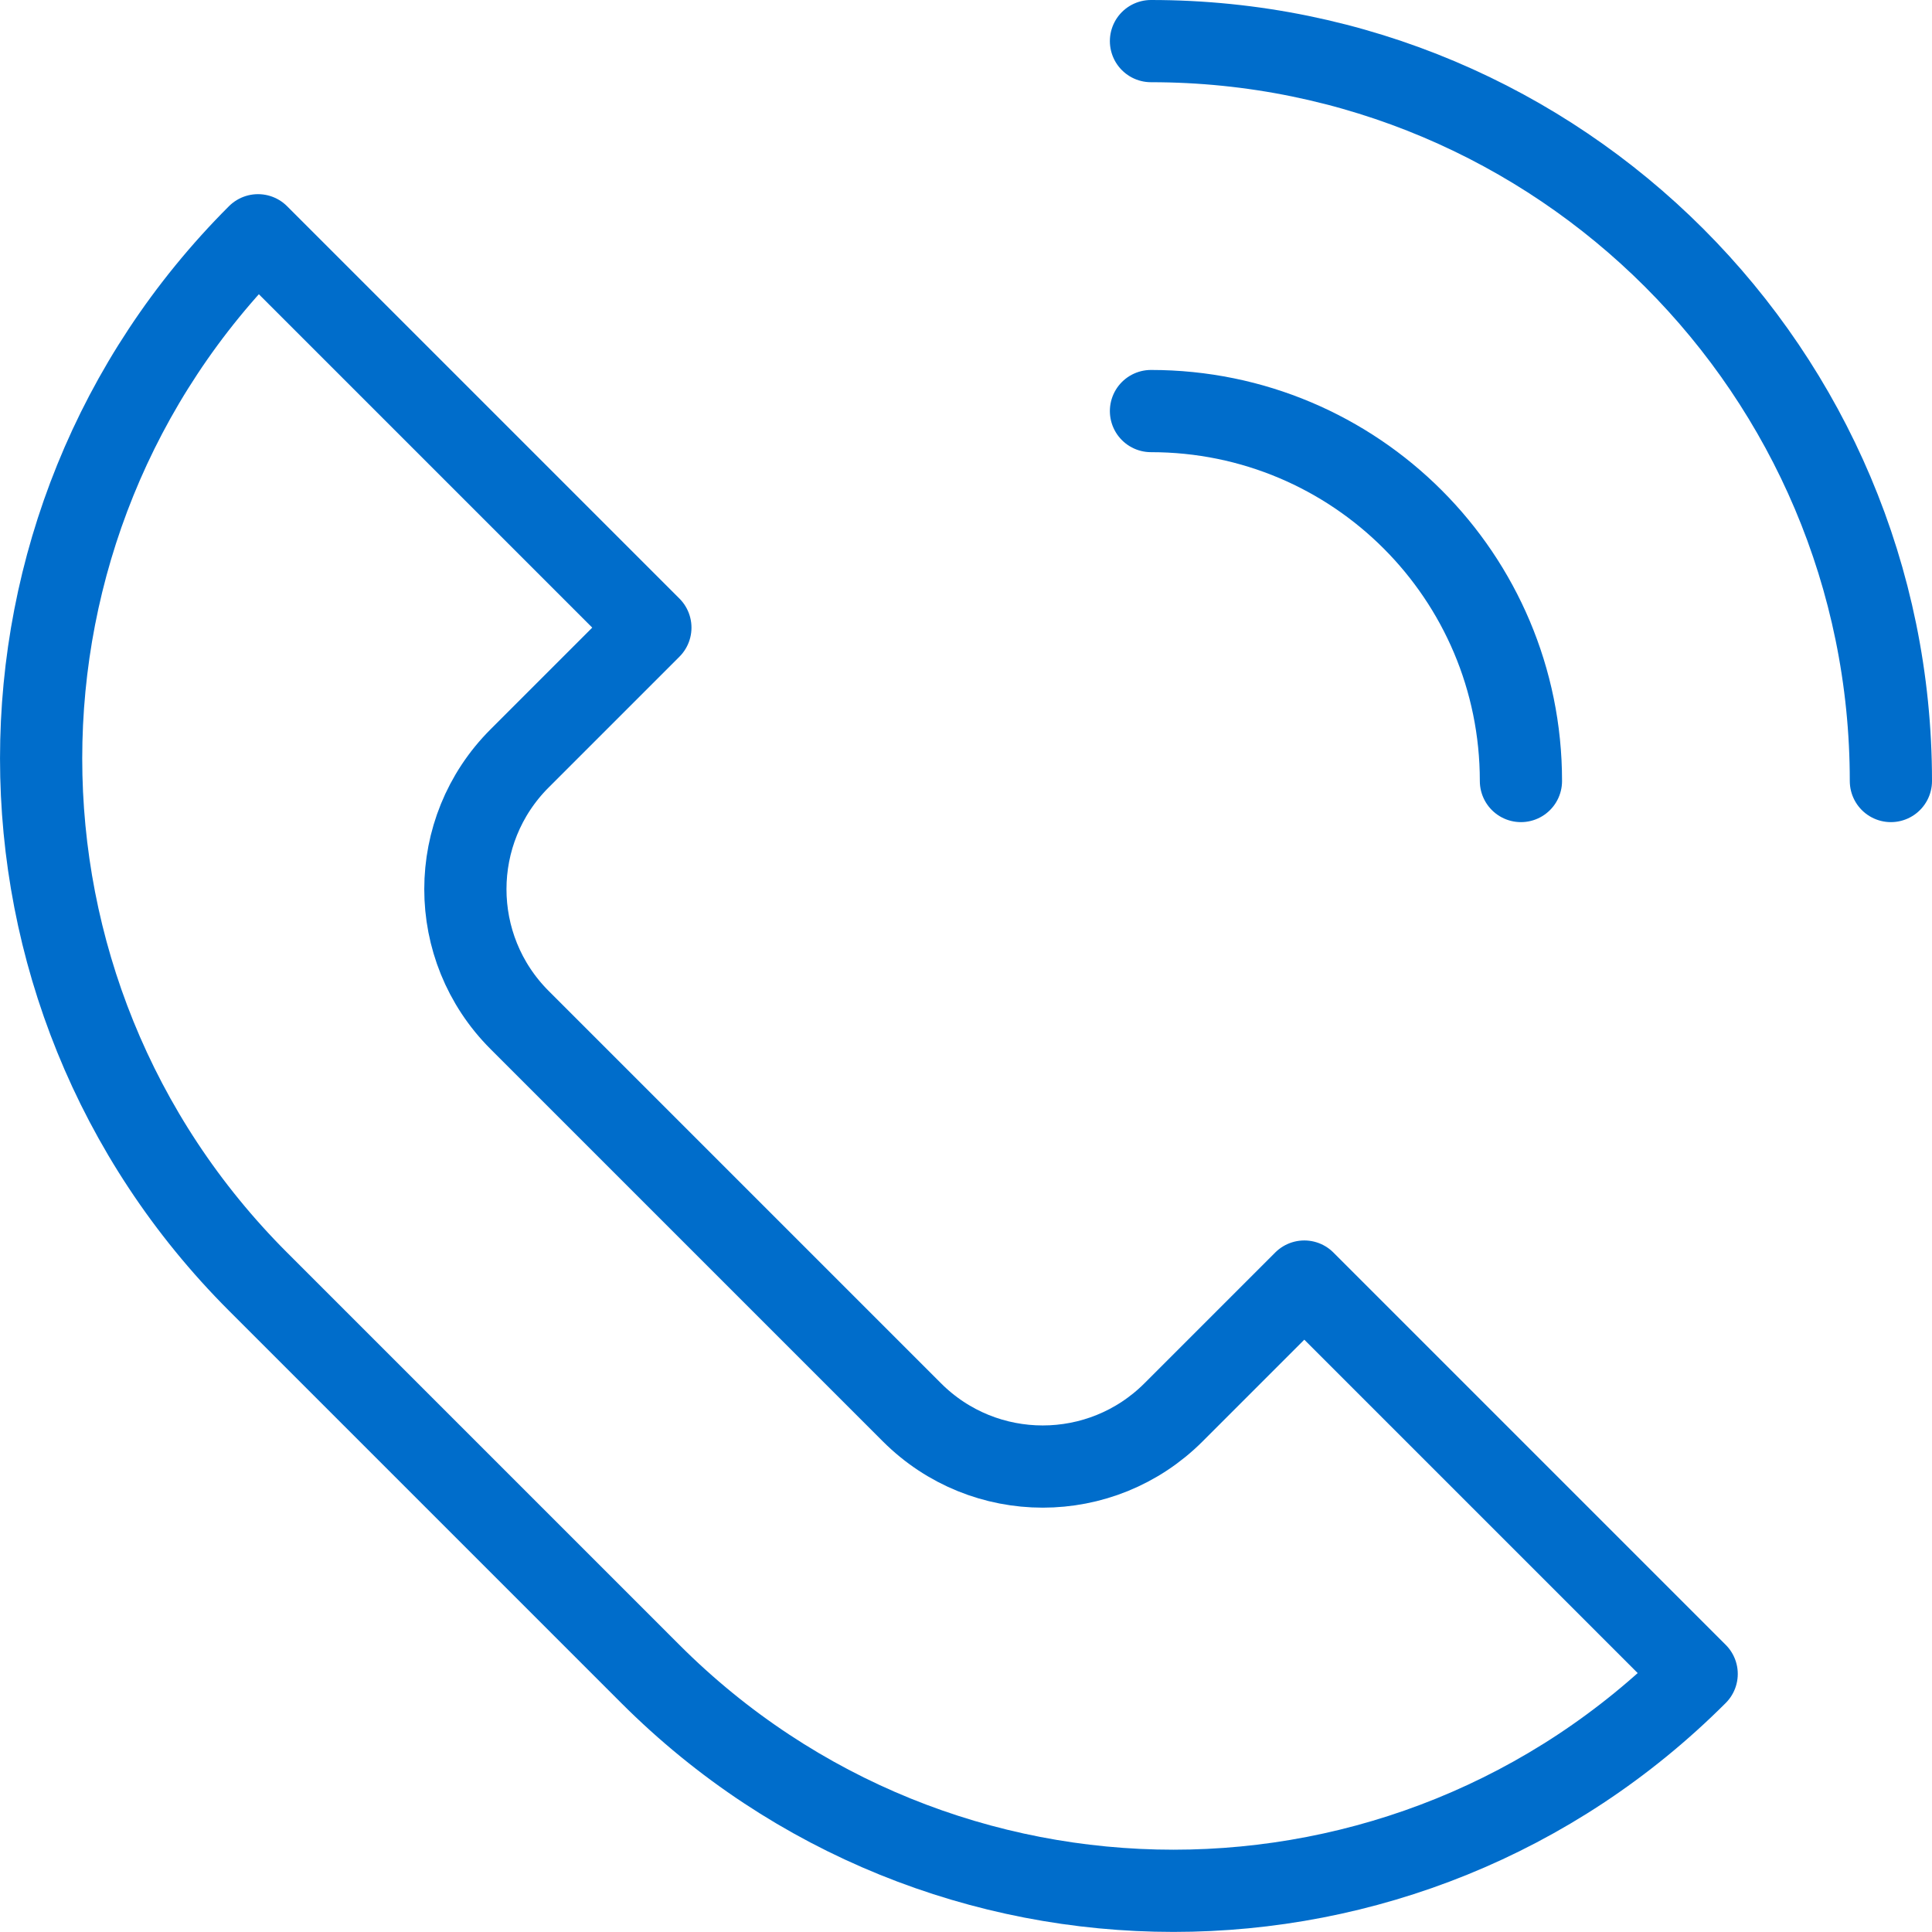 <?xml version="1.0" encoding="UTF-8"?><svg id="Layer_2" xmlns="http://www.w3.org/2000/svg" viewBox="0 0 282 282"><defs><style>.cls-1{fill:none;stroke:#006dcb;stroke-linecap:round;stroke-linejoin:round;stroke-width:12px;}</style></defs><g id="Layer_1-2"><path class="cls-1" d="m94.93,244.34l-57.27-57.27c-42.21-42.21-42.21-110.52,0-152.73l57.27,57.27-19.09,19.09c-10.55,10.55-10.55,27.63,0,38.18l57.27,57.27c10.55,10.55,27.63,10.55,38.18,0l19.09-19.09,57.27,57.27c-42.21,42.21-110.52,42.21-152.73,0Z"/><path class="cls-1" d="m168,6c59.64,0,108,48.35,108,108"/><path class="cls-1" d="m222,114c0-29.85-24.15-54-54-54"/></g></svg>